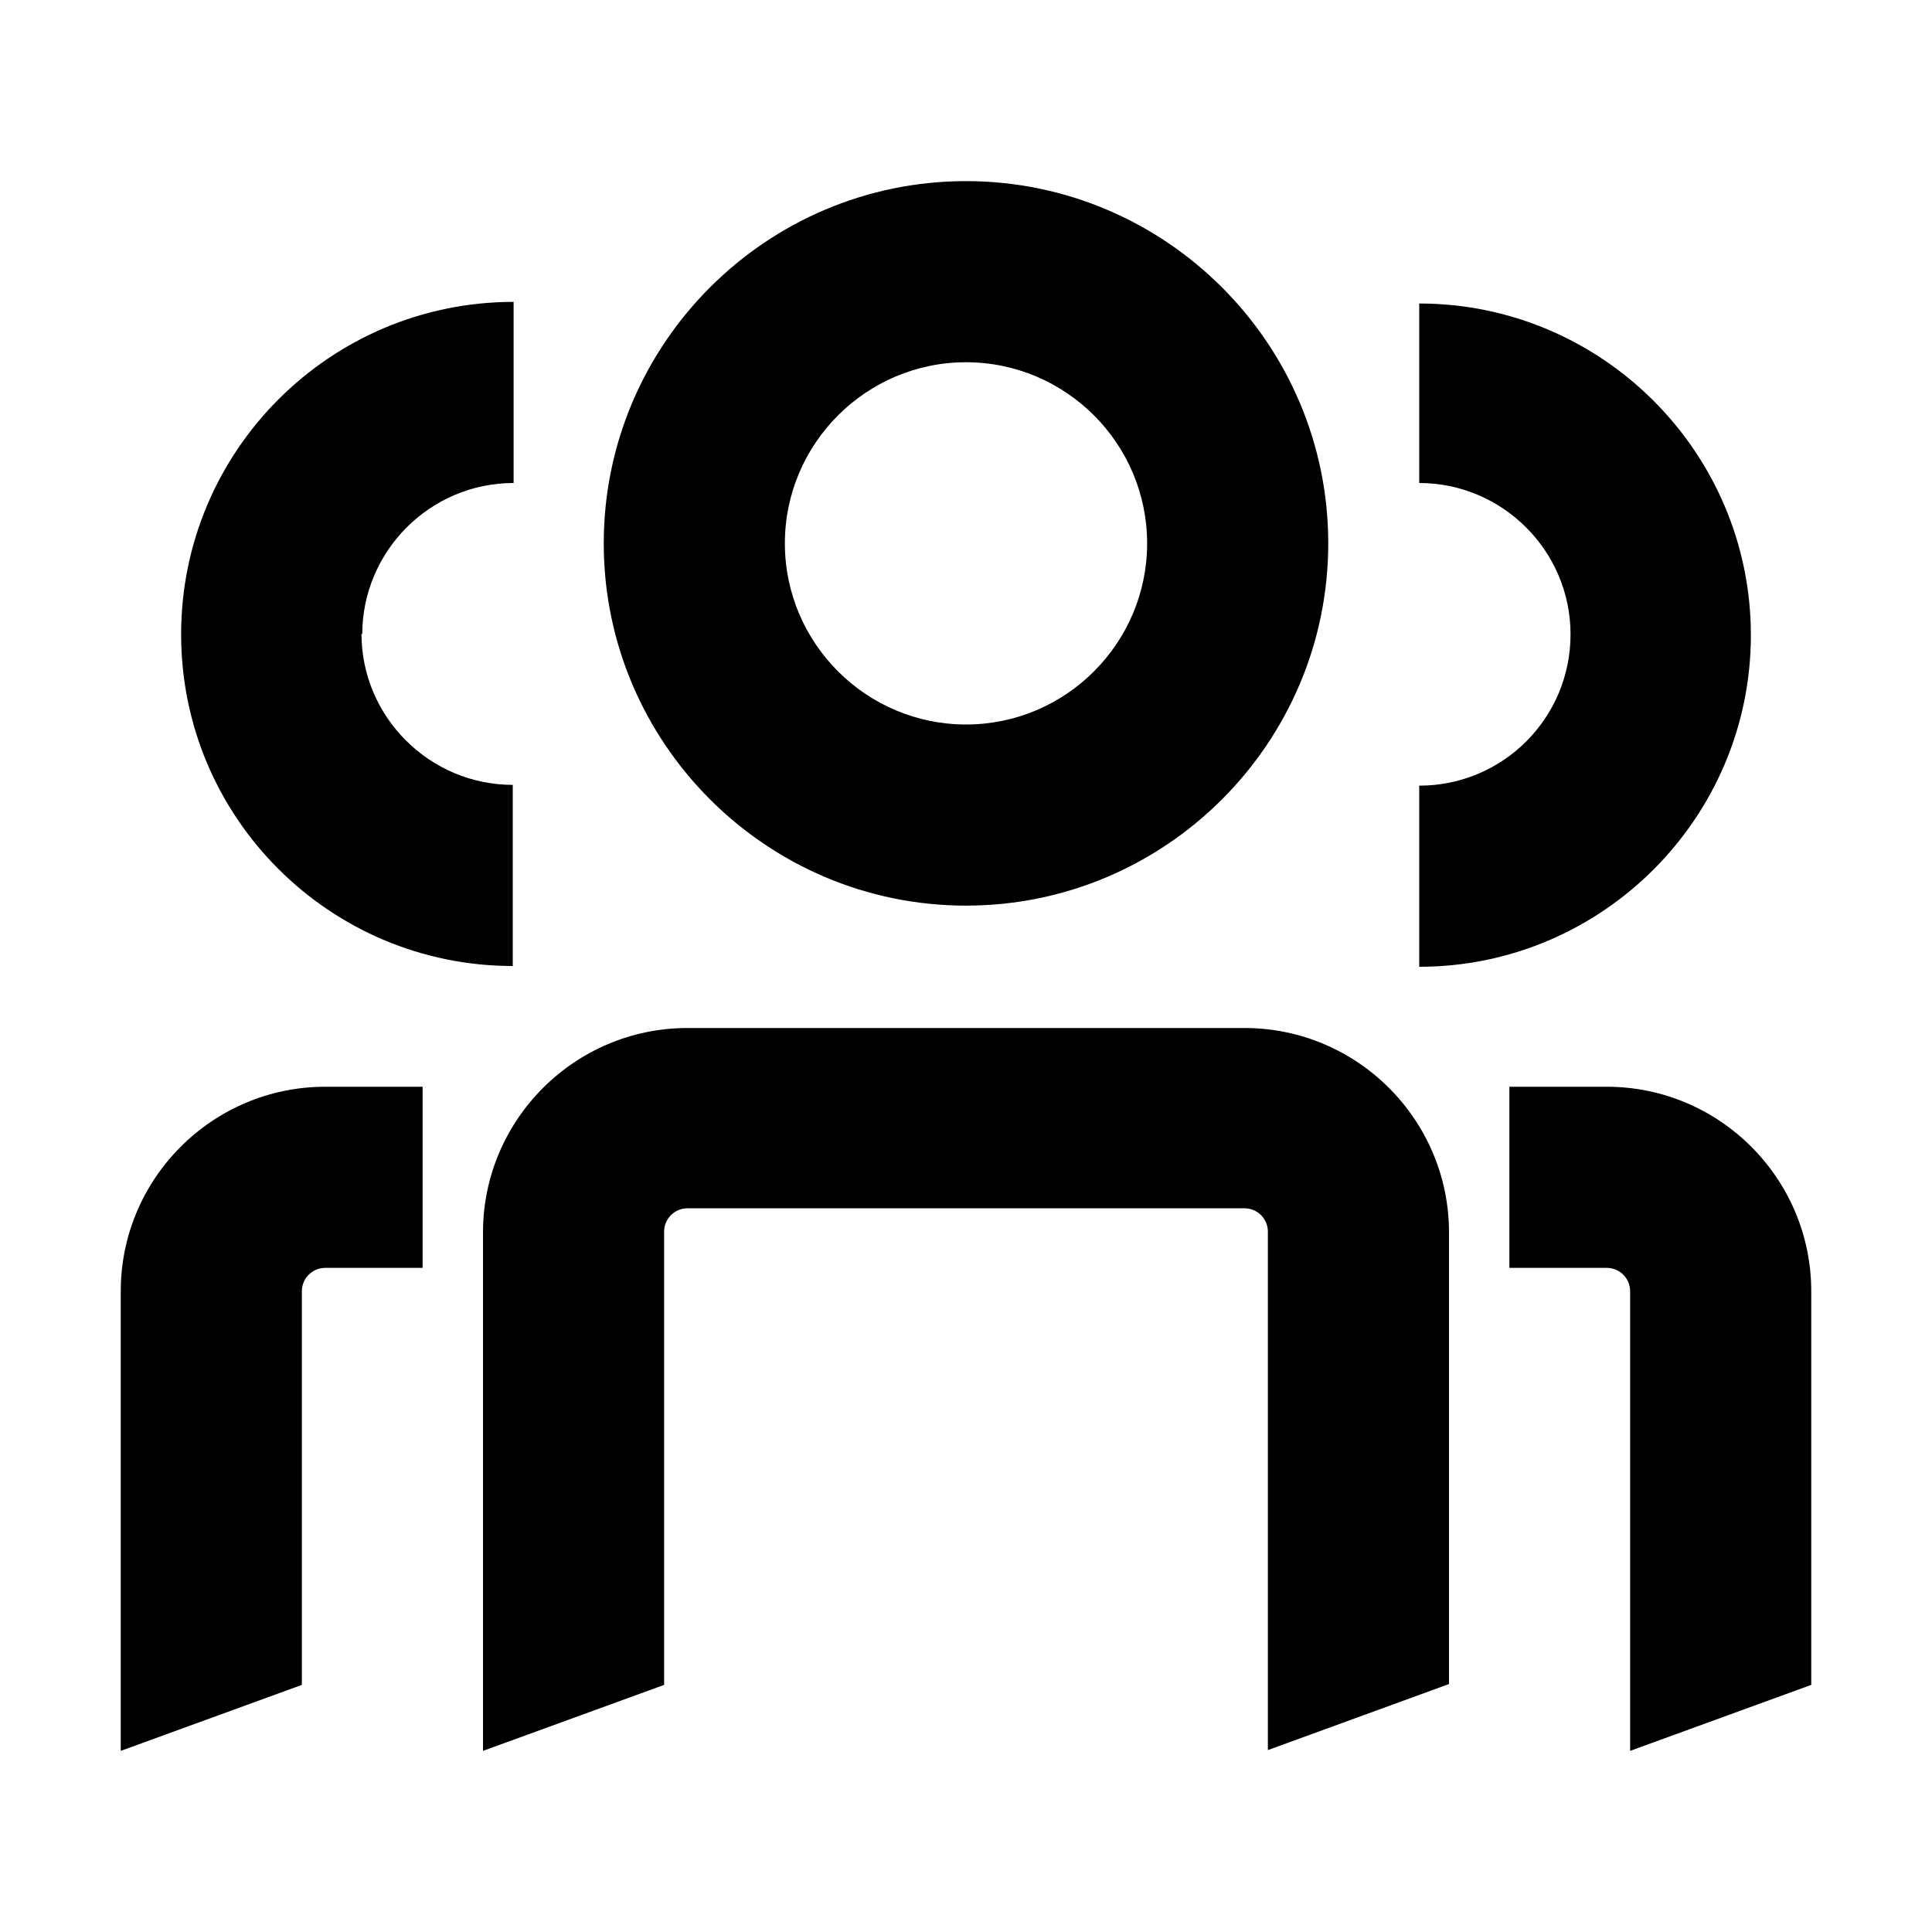 <svg width="32" height="32" viewBox="0 0 32 32" fill="none" xmlns="http://www.w3.org/2000/svg">
<rect width="32" height="32" fill="white"/>
<g clip-path="url(#clip0_1_1878)">
<path d="M24 20.413C24 18.547 22.48 17.027 20.613 17.027H11.387C9.52 17.027 8 18.547 8 20.413V29L11 27.907V20.4C11 20.187 11.173 20.013 11.387 20.013H20.613C20.827 20.013 21 20.187 21 20.4V28.987L24 27.893V20.387V20.413Z" fill="black"/>
<path d="M16 15C12.693 15 10 12.307 10 9C10 5.693 12.693 3 16 3C19.307 3 22 5.693 22 9C22 12.307 19.307 15 16 15ZM16 6C14.347 6 13 7.347 13 9C13 10.653 14.347 12 16 12C17.653 12 19 10.653 19 9C19 7.347 17.653 6 16 6Z" fill="black"/>
<path d="M26.613 18H25V21H26.613C26.827 21 27 21.173 27 21.387V29L30 27.907V21.387C30 19.52 28.48 18 26.613 18Z" fill="black"/>
<path d="M5.387 18C3.52 18 2 19.52 2 21.387V29L5 27.907V21.387C5 21.173 5.173 21 5.387 21H7V18H5.387Z" fill="black"/>
<path d="M23.507 5V8C24.88 8 26.013 9.12 26.013 10.507C26.013 11.893 24.893 13.013 23.507 13.013V16.013C26.533 16.013 29 13.547 29 10.52C29 7.493 26.533 5.027 23.507 5.027V5Z" fill="black"/>
<path d="M6 10.507C6 9.133 7.12 8 8.507 8V5C5.467 5 3 7.467 3 10.507C3 13.547 5.467 16 8.493 16V13C7.12 13 5.987 11.88 5.987 10.493L6 10.507Z" fill="black"/>
</g>
<defs>
<clipPath id="clip0_1_1878">
<rect width="28" height="26" fill="white" transform="translate(2 3)"/>
</clipPath>
</defs>
</svg>
